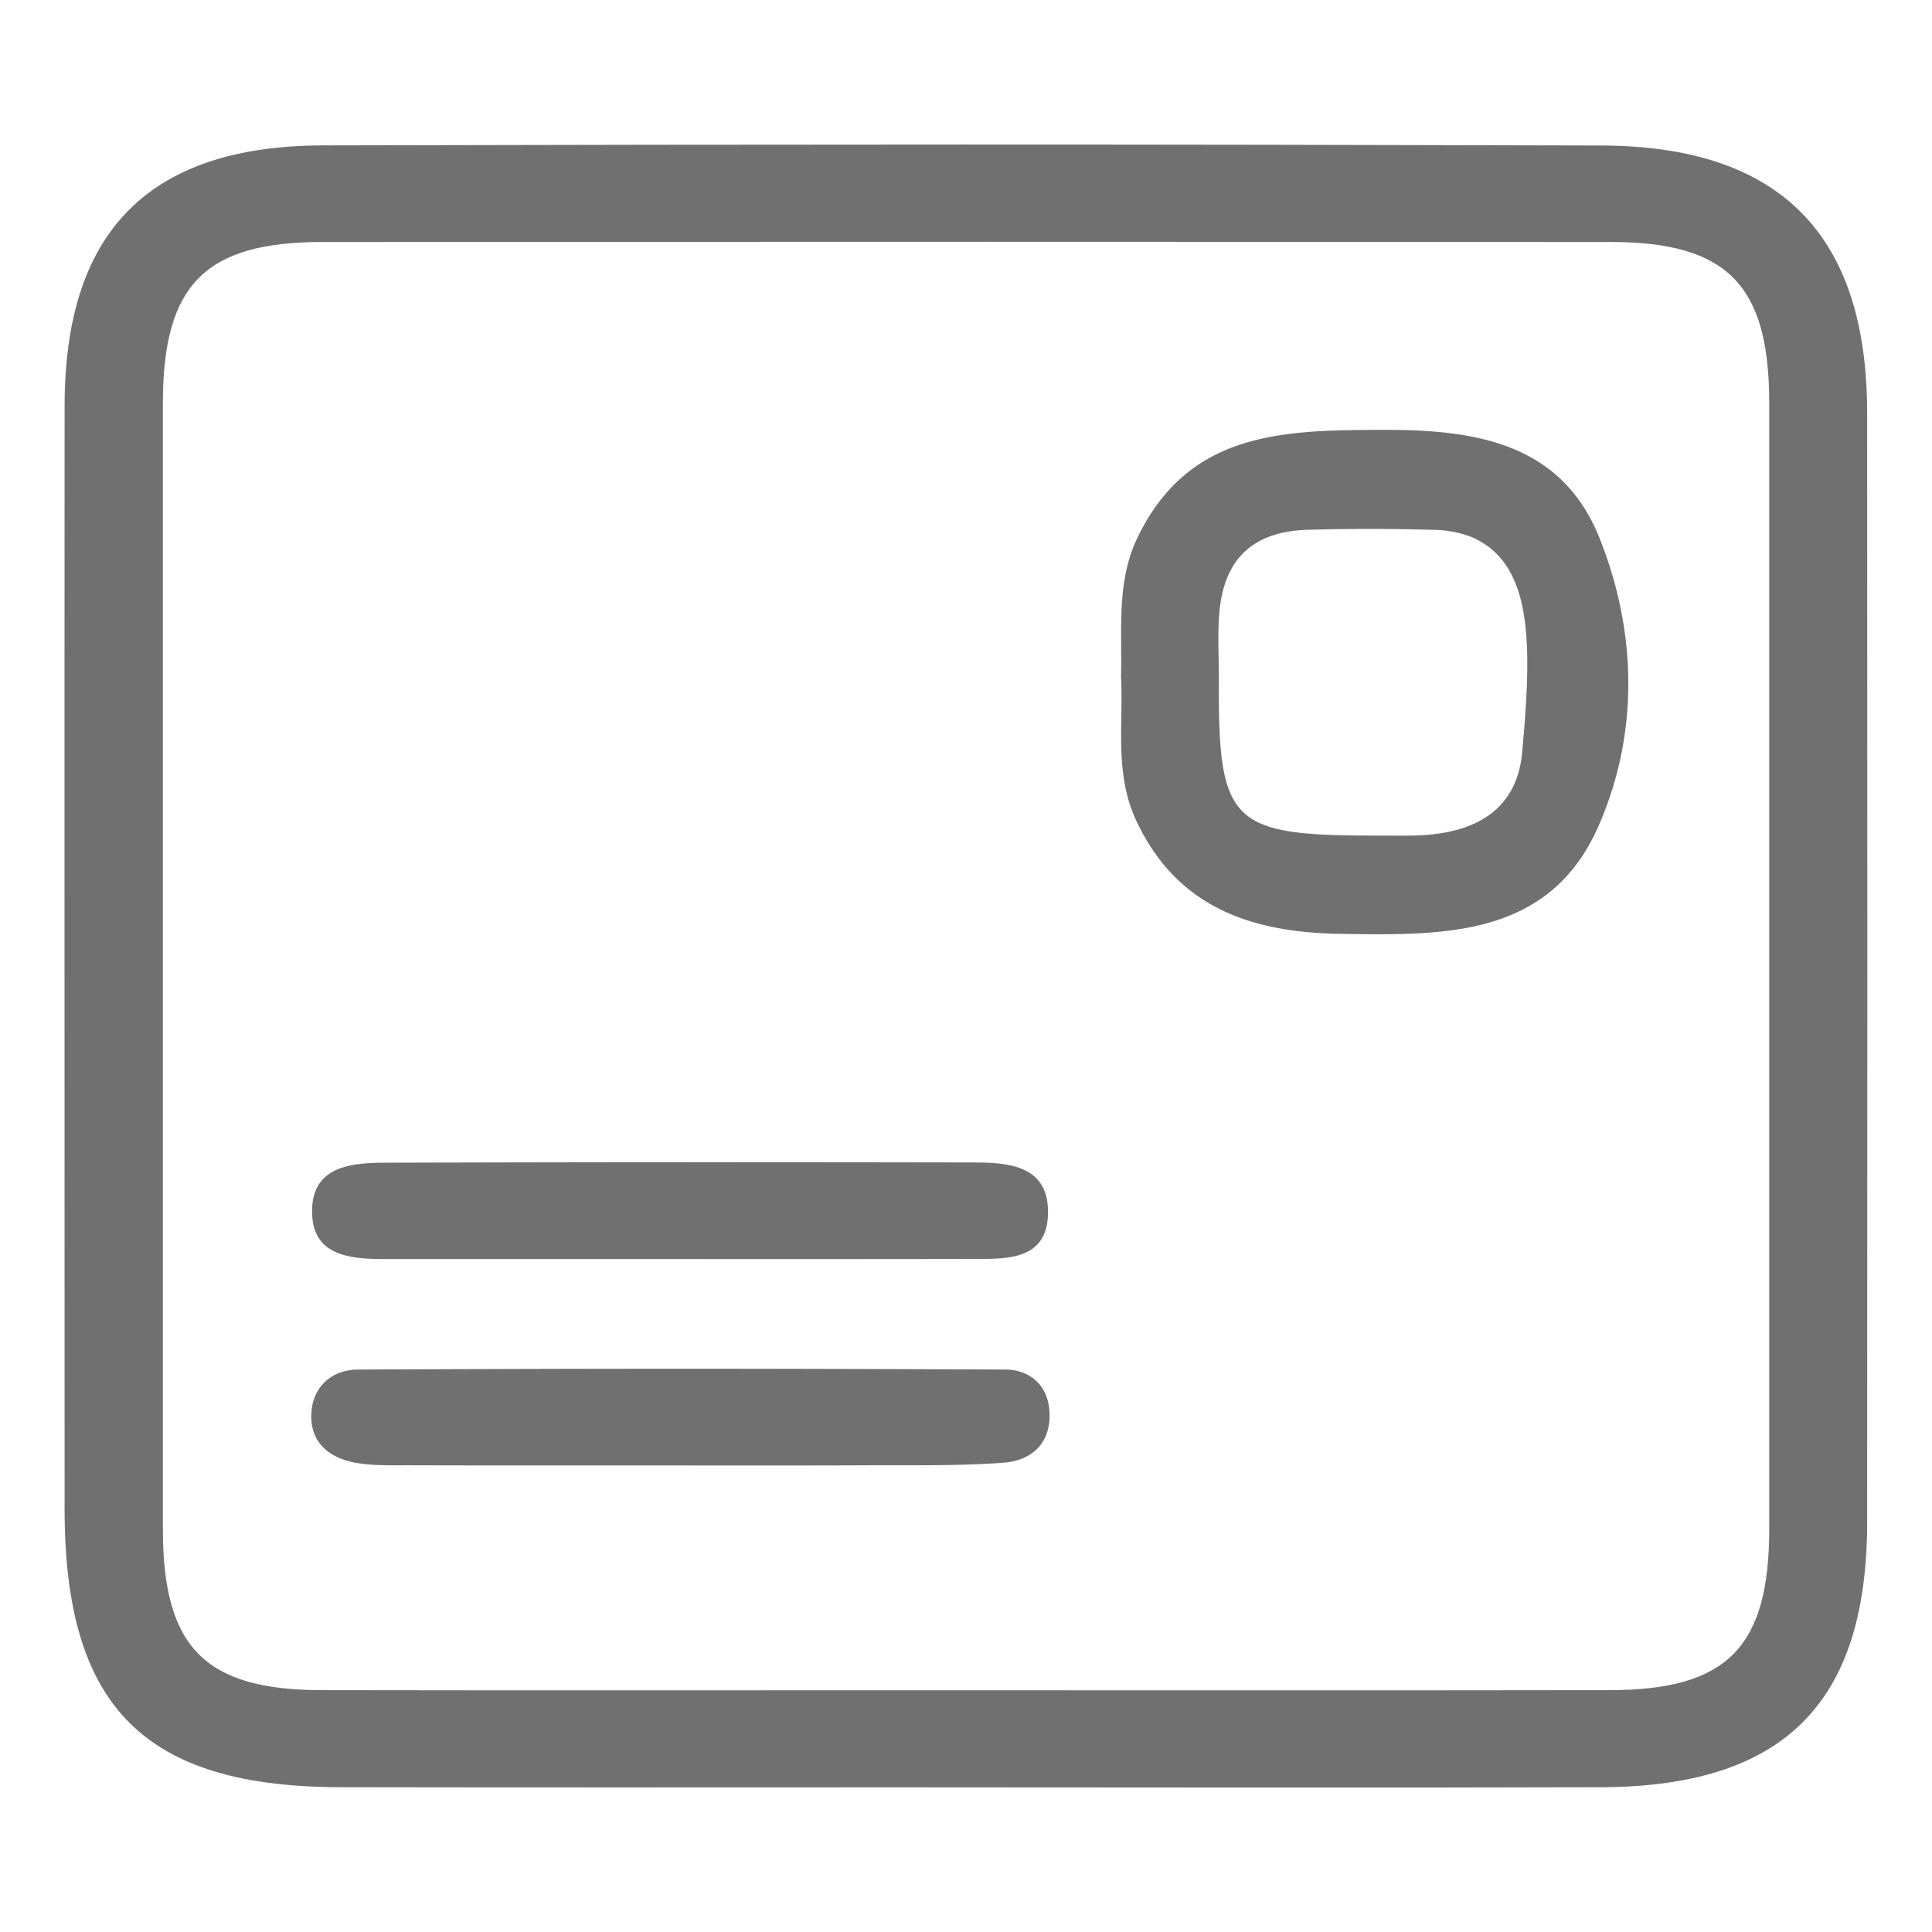 <svg t="1742179388877" class="icon" viewBox="0 0 1024 1024" version="1.1" xmlns="http://www.w3.org/2000/svg" p-id="4702" width="200" height="200"><path d="M478.144 947.328c-120.448 0-176.96 0.128-297.408-0.064-104.384-0.128-146.432-42.56-146.496-147.264 0-195.008-0.128-389.952 0-584.96 0.064-92.224 44.48-137.792 137.152-137.984 247.04-0.576 430.144-0.64 677.184 0.064 95.104 0.256 140.992 47.36 141.056 141.696 0.128 196.032 0.128 392 0 588.032-0.064 95.872-44.16 140.096-140.992 140.416-123.456 0.384-246.976 0.064-370.496 0.064z m375.296-51.52c62.016-0.128 84.224-22.72 84.288-85.248v-596.992c0-62.528-22.208-85.312-84.16-85.312-248.96-0.128-433.984-0.128-682.944 0-62.016 0.064-84.224 22.72-84.288 85.248v596.992c0 62.592 22.208 85.248 84.16 85.312 123.456 0.192 182.976 0.064 306.432 0.064 125.44 0 251.008 0.128 376.512-0.064z" fill="#707070" p-id="4703"></path><path d="M594.176 358.912c0.576-26.24-2.432-50.88 8.768-74.048 27.264-56.576 77.952-56.896 130.624-57.024 49.024-0.128 94.272 7.232 114.304 57.6 19.776 49.664 20.864 103.296-0.576 152.256-25.984 59.456-82.368 58.048-136.64 57.28-46.912-0.704-86.464-13.632-108.224-59.584-11.968-25.216-6.912-52.032-8.256-76.48z m51.84 1.024c-0.384 76.544 6.144 82.944 83.328 82.944 7.104 0 14.208 0.128 21.312-0.064 32.832-1.024 53.44-14.656 56.128-44.096 5.12-56.512 6.208-99.84-26.752-114.048a58.112 58.112 0 0 0-20.736-3.84 1113.856 1113.856 0 0 0-67.008 0c-29.184 1.152-44.16 16.32-46.144 45.632-0.768 11.136-0.128 22.336-0.128 33.472z m-319.232 416.768c-58.176 0-52.288 0.064-110.464-0.064-9.152 0-18.496 0.256-27.456-1.28-13.12-2.24-23.488-9.6-23.872-23.808-0.384-15.744 10.24-25.6 24.896-25.664 135.68-0.576 207.296-0.576 342.976 0 13.312 0.064 23.104 8.768 23.424 23.488 0.384 16.32-10.112 24.832-24.576 25.92-23.36 1.664-46.848 1.28-70.336 1.344-44.8 0.192-89.728 0.064-134.592 0.064z m-121.792-109.376c-19.2 0-40.256-1.216-39.552-26.496 0.576-22.976 21.376-24.512 38.976-24.576 125.248-0.32 186.56-0.32 311.808-0.128 18.88 0.064 39.872 1.728 39.232 27.328-0.64 24.064-20.928 23.808-38.656 23.808-63.168 0.128-126.272 0.064-189.44 0.064h-122.368z" fill="#707070" p-id="4704"></path></svg>